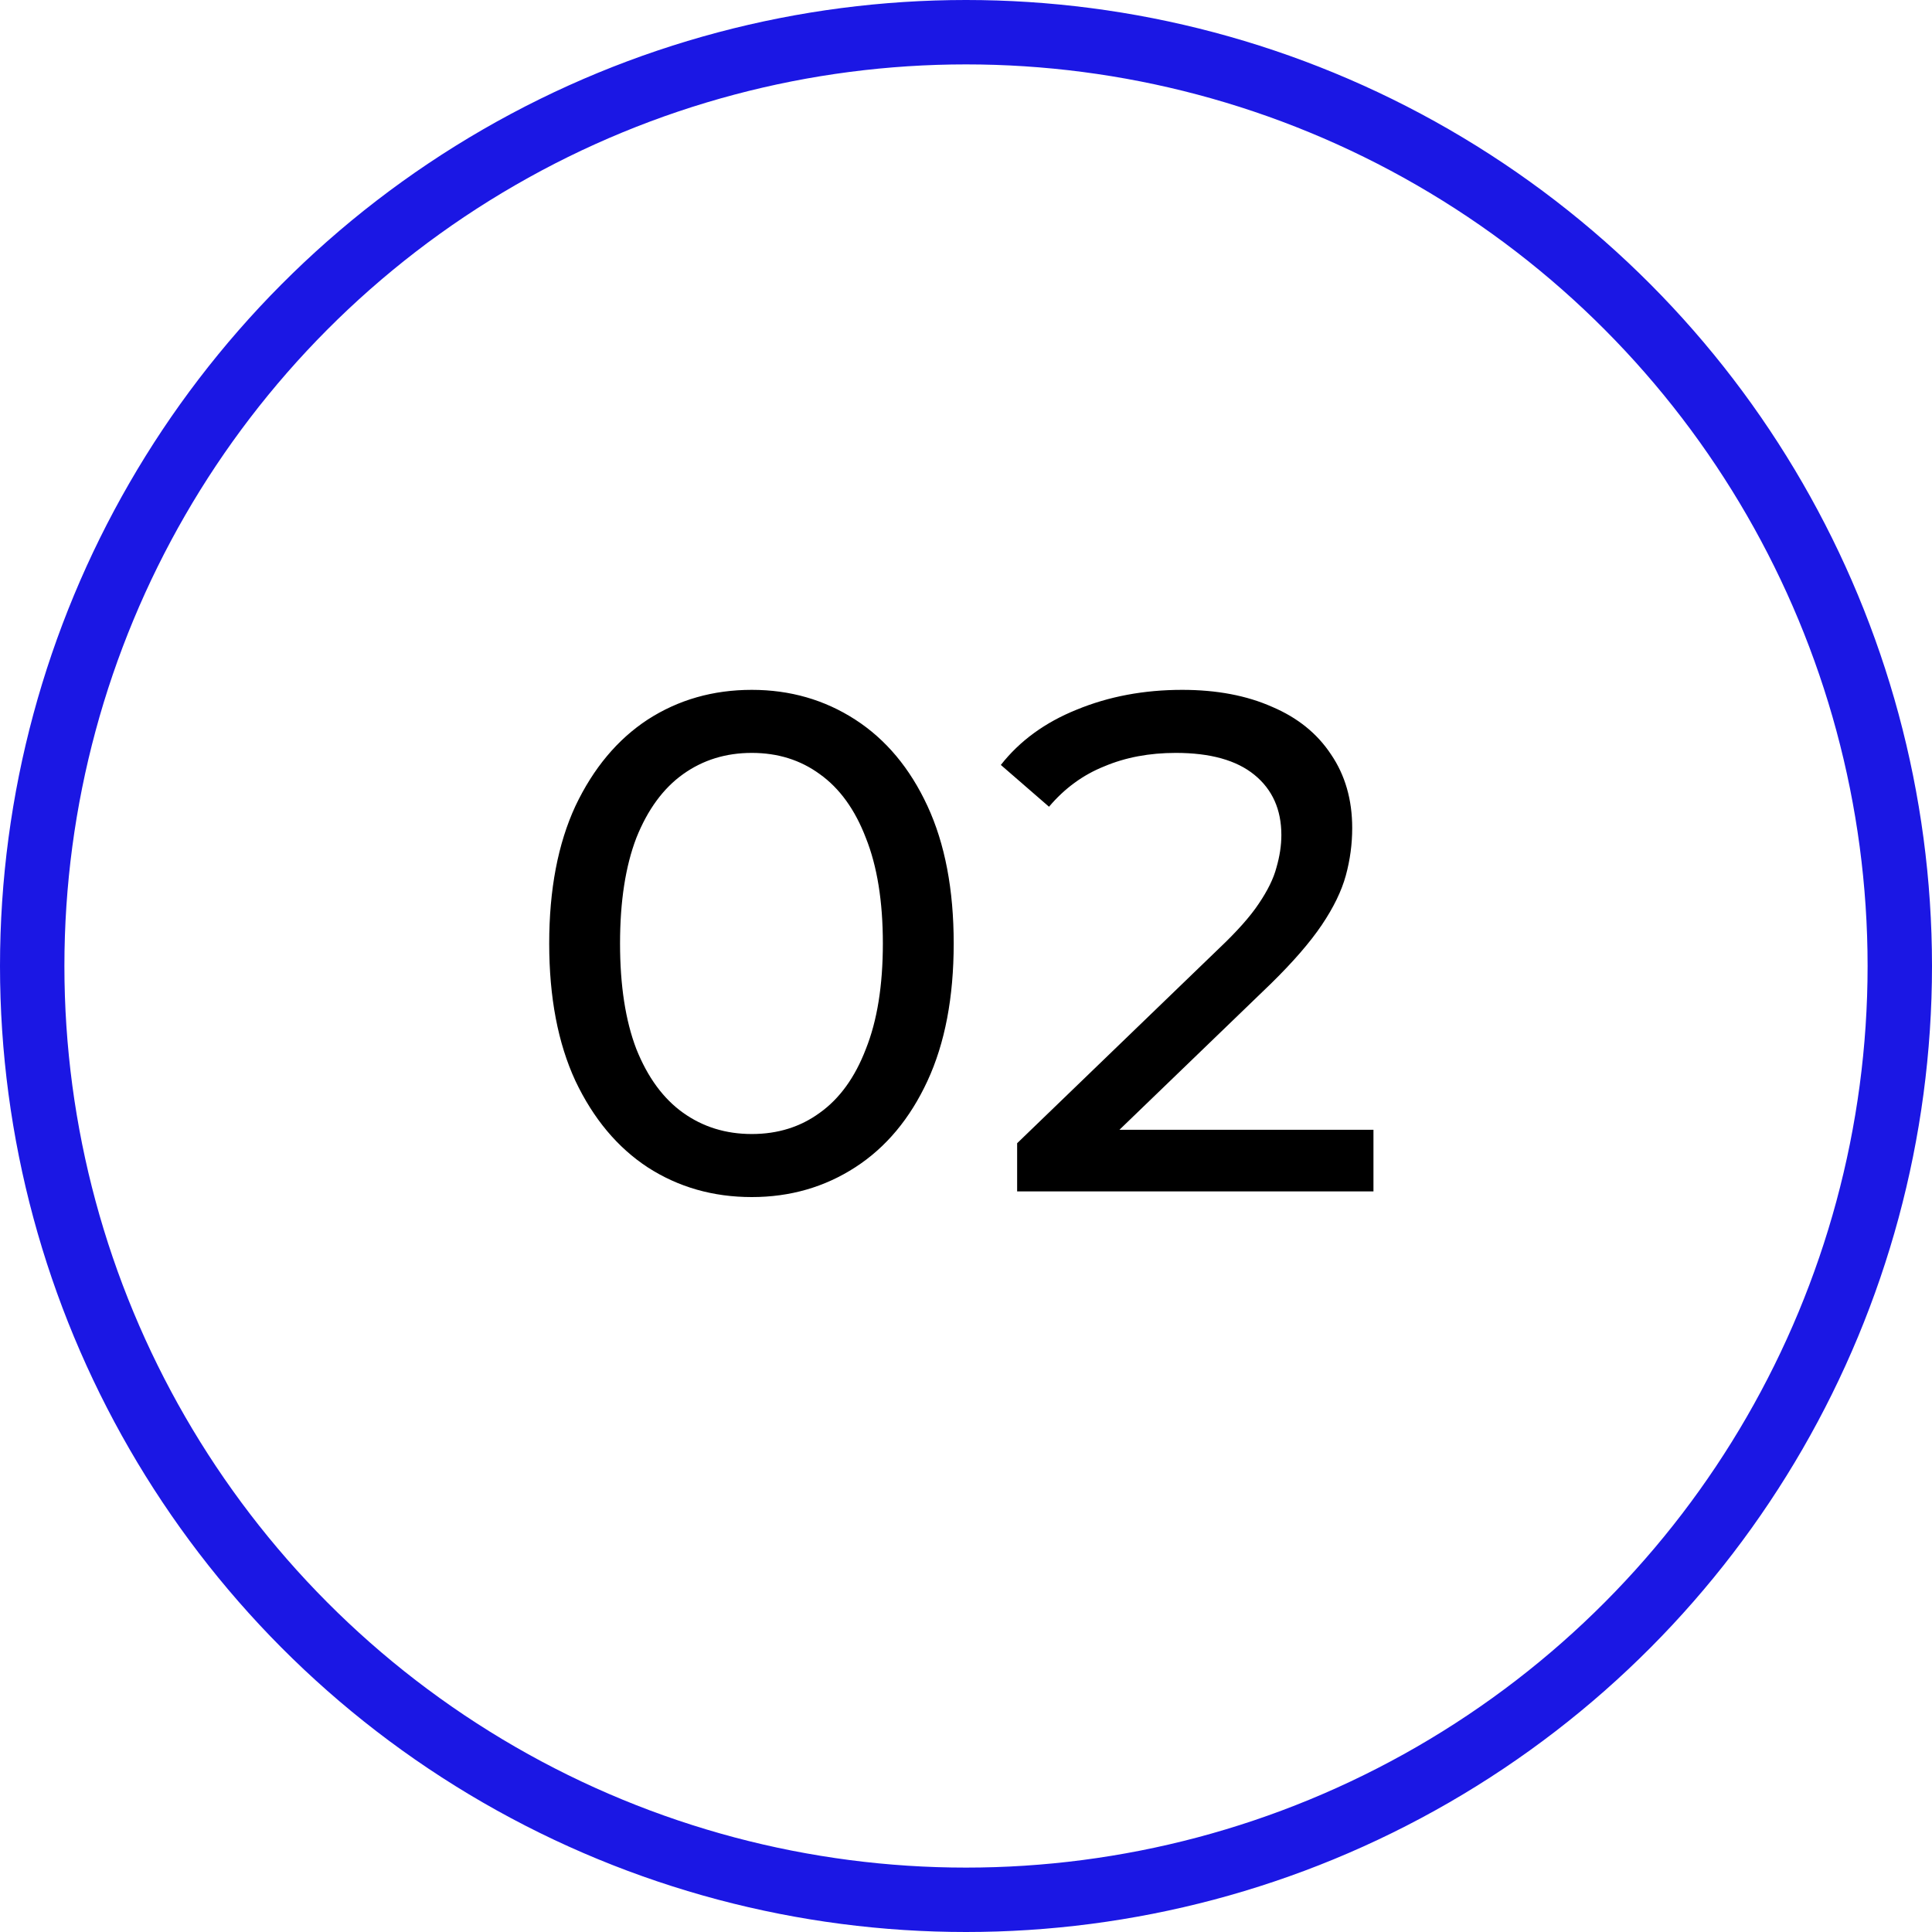 <svg width="60" height="60" viewBox="0 0 60 60" fill="none" xmlns="http://www.w3.org/2000/svg">
<circle cx="30" cy="30" r="29" stroke="#1B17E4" stroke-width="2"/>
<path d="M23.348 37.176C22.145 37.176 21.067 36.868 20.114 36.252C19.175 35.636 18.427 34.741 17.87 33.568C17.327 32.395 17.056 30.972 17.056 29.3C17.056 27.628 17.327 26.205 17.87 25.032C18.427 23.859 19.175 22.964 20.114 22.348C21.067 21.732 22.145 21.424 23.348 21.424C24.536 21.424 25.607 21.732 26.56 22.348C27.513 22.964 28.261 23.859 28.804 25.032C29.347 26.205 29.618 27.628 29.618 29.3C29.618 30.972 29.347 32.395 28.804 33.568C28.261 34.741 27.513 35.636 26.56 36.252C25.607 36.868 24.536 37.176 23.348 37.176ZM23.348 35.218C24.155 35.218 24.859 34.998 25.46 34.558C26.076 34.118 26.553 33.458 26.89 32.578C27.242 31.698 27.418 30.605 27.418 29.3C27.418 27.995 27.242 26.902 26.89 26.022C26.553 25.142 26.076 24.482 25.46 24.042C24.859 23.602 24.155 23.382 23.348 23.382C22.541 23.382 21.83 23.602 21.214 24.042C20.598 24.482 20.114 25.142 19.762 26.022C19.425 26.902 19.256 27.995 19.256 29.3C19.256 30.605 19.425 31.698 19.762 32.578C20.114 33.458 20.598 34.118 21.214 34.558C21.83 34.998 22.541 35.218 23.348 35.218ZM31.588 37V35.504L37.858 29.454C38.415 28.926 38.826 28.464 39.09 28.068C39.368 27.657 39.552 27.283 39.64 26.946C39.742 26.594 39.794 26.257 39.794 25.934C39.794 25.142 39.515 24.519 38.958 24.064C38.401 23.609 37.587 23.382 36.516 23.382C35.694 23.382 34.954 23.521 34.294 23.8C33.634 24.064 33.062 24.482 32.578 25.054L31.082 23.756C31.669 23.008 32.453 22.436 33.436 22.04C34.433 21.629 35.526 21.424 36.714 21.424C37.785 21.424 38.716 21.6 39.508 21.952C40.3 22.289 40.908 22.781 41.334 23.426C41.774 24.071 41.994 24.834 41.994 25.714C41.994 26.213 41.928 26.704 41.796 27.188C41.664 27.672 41.414 28.185 41.048 28.728C40.681 29.271 40.153 29.879 39.464 30.554L33.876 35.944L33.348 35.086H42.654V37H31.588Z" fill="black"/>
</svg>
